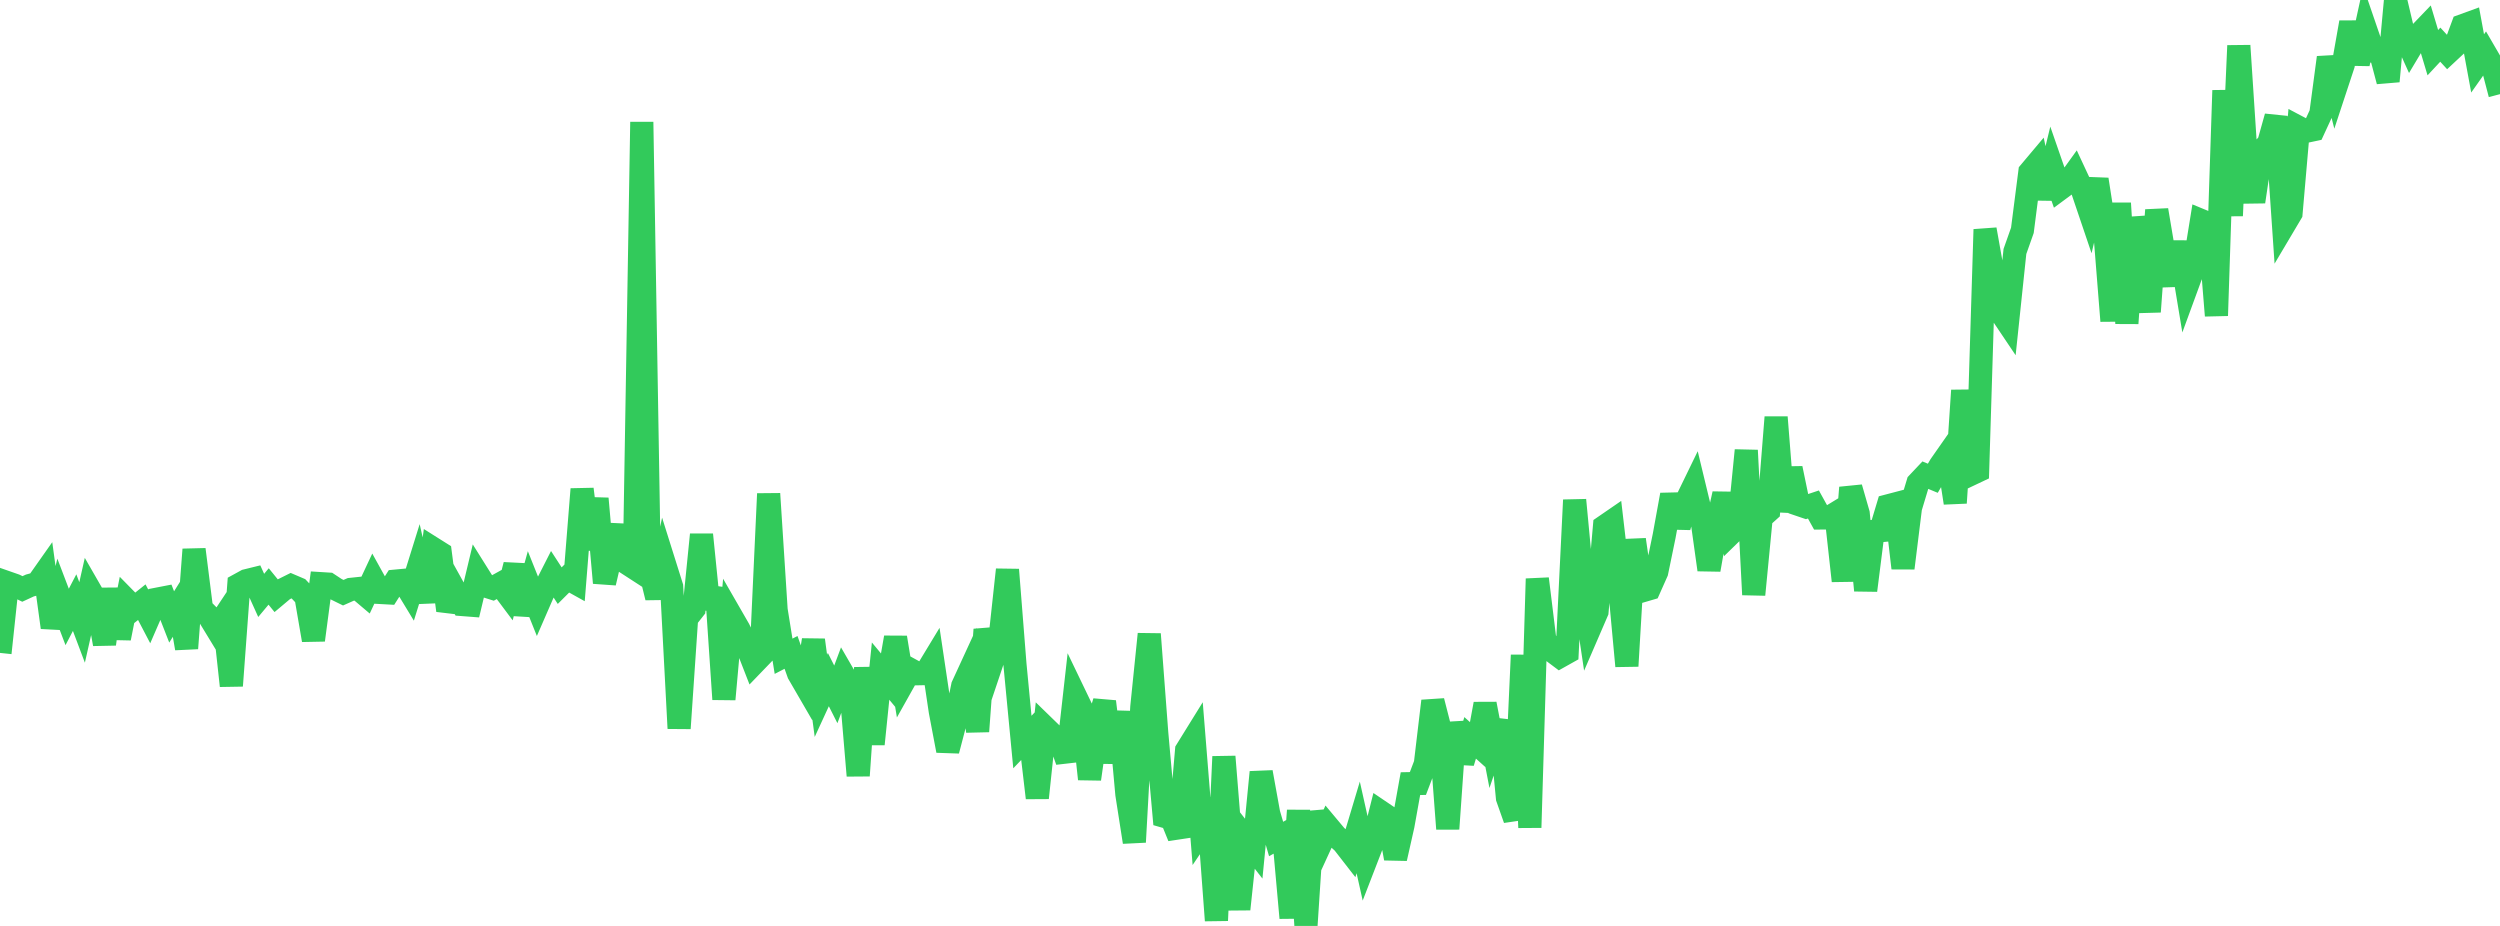<?xml version="1.0" standalone="no"?>
<!DOCTYPE svg PUBLIC "-//W3C//DTD SVG 1.1//EN" "http://www.w3.org/Graphics/SVG/1.1/DTD/svg11.dtd">

<svg width="135" height="50" viewBox="0 0 135 50" preserveAspectRatio="none" 
  xmlns="http://www.w3.org/2000/svg"
  xmlns:xlink="http://www.w3.org/1999/xlink">


<polyline points="0.0, 35.257 0.403, 31.467 0.806, 31.608 1.209, 31.803 1.612, 31.617 2.015, 31.508 2.418, 30.936 2.821, 33.881 3.224, 32.256 3.627, 33.315 4.03, 32.542 4.433, 33.612 4.836, 31.826 5.239, 32.527 5.642, 34.778 6.045, 31.816 6.448, 34.464 6.851, 32.43 7.254, 32.84 7.657, 32.518 8.06, 33.288 8.463, 32.359 8.866, 32.281 9.269, 33.314 9.672, 32.671 10.075, 35.01 10.478, 29.672 10.881, 32.865 11.284, 33.274 11.687, 33.935 12.09, 33.327 12.493, 37.031 12.896, 31.581 13.299, 31.36 13.701, 31.261 14.104, 32.152 14.507, 31.669 14.91, 32.165 15.313, 31.827 15.716, 31.626 16.119, 31.798 16.522, 32.225 16.925, 34.564 17.328, 31.517 17.731, 31.542 18.134, 31.808 18.537, 32.006 18.94, 31.827 19.343, 31.785 19.746, 32.126 20.149, 31.266 20.552, 31.994 20.955, 32.016 21.358, 31.381 21.761, 31.343 22.164, 32.007 22.567, 30.712 22.97, 32.492 23.373, 29.612 23.776, 29.866 24.179, 32.964 24.582, 31.919 24.985, 32.646 25.388, 32.677 25.791, 30.992 26.194, 31.635 26.597, 31.762 27.0, 31.539 27.403, 32.078 27.806, 30.506 28.209, 33.171 28.612, 31.716 29.015, 32.723 29.418, 31.797 29.821, 31.004 30.224, 31.625 30.627, 31.223 31.03, 31.447 31.433, 26.415 31.836, 29.66 32.239, 26.925 32.642, 31.473 33.045, 29.742 33.448, 28.409 33.851, 30.409 34.254, 30.67 34.657, 6.586 35.06, 30.624 35.463, 32.267 35.866, 30.397 36.269, 31.679 36.672, 39.331 37.075, 33.395 37.478, 32.884 37.881, 28.87 38.284, 32.858 38.687, 31.773 39.09, 37.76 39.493, 33.278 39.896, 33.978 40.299, 34.793 40.701, 35.825 41.104, 35.407 41.507, 26.663 41.91, 32.934 42.313, 35.438 42.716, 35.229 43.119, 36.364 43.522, 37.059 43.925, 34.563 44.328, 37.574 44.731, 36.698 45.134, 37.496 45.537, 36.417 45.94, 37.114 46.343, 41.885 46.746, 36.063 47.149, 40.181 47.552, 36.24 47.955, 36.726 48.358, 34.427 48.761, 36.88 49.164, 36.161 49.567, 36.382 49.97, 36.374 50.373, 35.709 50.776, 38.412 51.179, 40.534 51.582, 38.996 51.985, 37.042 52.388, 36.166 52.791, 39.494 53.194, 33.997 53.597, 35.68 54.0, 34.481 54.403, 30.765 54.806, 35.86 55.209, 40.069 55.612, 39.648 56.015, 43.085 56.418, 39.27 56.821, 39.662 57.224, 39.952 57.627, 41.09 58.03, 37.503 58.433, 38.341 58.836, 42.067 59.239, 39.222 59.642, 37.889 60.045, 41.173 60.448, 38.441 60.851, 42.888 61.254, 45.471 61.657, 38.188 62.06, 34.242 62.463, 39.573 62.866, 44.077 63.269, 44.193 63.672, 45.185 64.075, 40.516 64.478, 39.866 64.881, 44.879 65.284, 44.28 65.687, 49.706 66.09, 40.858 66.493, 45.855 66.896, 49.095 67.299, 45.313 67.701, 45.827 68.104, 41.699 68.507, 43.925 68.91, 45.306 69.313, 45.08 69.716, 49.566 70.119, 43.766 70.522, 50.0 70.925, 43.851 71.328, 45.537 71.731, 44.659 72.134, 45.141 72.537, 45.508 72.94, 46.027 73.343, 44.68 73.746, 46.483 74.149, 45.441 74.552, 43.84 74.955, 44.113 75.358, 46.355 75.761, 44.563 76.164, 42.317 76.567, 42.309 76.97, 41.248 77.373, 37.857 77.776, 39.432 78.179, 44.756 78.582, 39.027 78.985, 41.173 79.388, 39.844 79.791, 40.206 80.194, 38.013 80.597, 40.109 81.0, 38.916 81.403, 43.09 81.806, 44.232 82.209, 35.378 82.612, 44.688 83.015, 31.254 83.418, 34.536 83.821, 35.153 84.224, 35.455 84.627, 35.229 85.03, 27.002 85.433, 31.263 85.836, 33.959 86.239, 33.026 86.642, 28.428 87.045, 28.151 87.448, 31.614 87.851, 35.967 88.254, 29.142 88.657, 31.911 89.06, 31.793 89.463, 30.887 89.866, 28.934 90.269, 26.721 90.672, 28.455 91.075, 27.035 91.478, 26.206 91.881, 27.877 92.284, 30.765 92.687, 28.477 93.09, 26.669 93.493, 28.775 93.896, 28.382 94.299, 24.32 94.701, 32.111 95.104, 27.95 95.507, 27.588 95.91, 22.531 96.313, 27.608 96.716, 25.293 97.119, 27.239 97.522, 27.376 97.925, 27.242 98.328, 27.971 98.731, 27.967 99.134, 27.721 99.537, 31.367 99.94, 26.333 100.343, 27.733 100.746, 31.881 101.149, 28.697 101.552, 28.657 101.955, 27.316 102.358, 27.21 102.761, 30.677 103.164, 27.423 103.567, 26.086 103.97, 25.659 104.373, 25.826 104.776, 25.131 105.179, 24.555 105.582, 27.155 105.985, 21.084 106.388, 25.625 106.791, 25.434 107.194, 12.391 107.597, 14.65 108.0, 16.806 108.403, 17.406 108.806, 13.578 109.209, 12.437 109.612, 9.292 110.015, 8.813 110.418, 10.701 110.821, 9.047 111.224, 10.209 111.627, 9.911 112.03, 9.351 112.433, 10.216 112.836, 11.406 113.239, 9.691 113.642, 12.281 114.045, 17.33 114.448, 10.976 114.851, 17.458 115.254, 11.768 115.657, 13.699 116.06, 16.832 116.463, 11.345 116.866, 13.737 117.269, 15.379 117.672, 13.08 118.075, 15.511 118.478, 14.411 118.881, 11.915 119.284, 12.081 119.687, 17.044 120.09, 4.884 120.493, 11.649 120.896, 2.465 121.299, 8.627 121.701, 10.892 122.104, 8.18 122.507, 7.74 122.91, 6.301 123.313, 12.193 123.716, 11.514 124.119, 6.877 124.522, 7.09 124.925, 7.005 125.328, 6.132 125.731, 3.108 126.134, 4.71 126.537, 3.489 126.94, 1.21 127.343, 3.44 127.746, 1.595 128.149, 2.77 128.552, 2.865 128.955, 4.386 129.358, 0.0 129.761, 1.703 130.164, 2.595 130.567, 1.921 130.97, 1.501 131.373, 2.845 131.776, 2.412 132.179, 2.851 132.582, 2.475 132.985, 1.387 133.388, 1.24 133.791, 3.424 134.194, 2.853 134.597, 3.546 135.0, 5.084" fill="none" stroke="#32ca5b" stroke-width="1.25"/>

</svg>